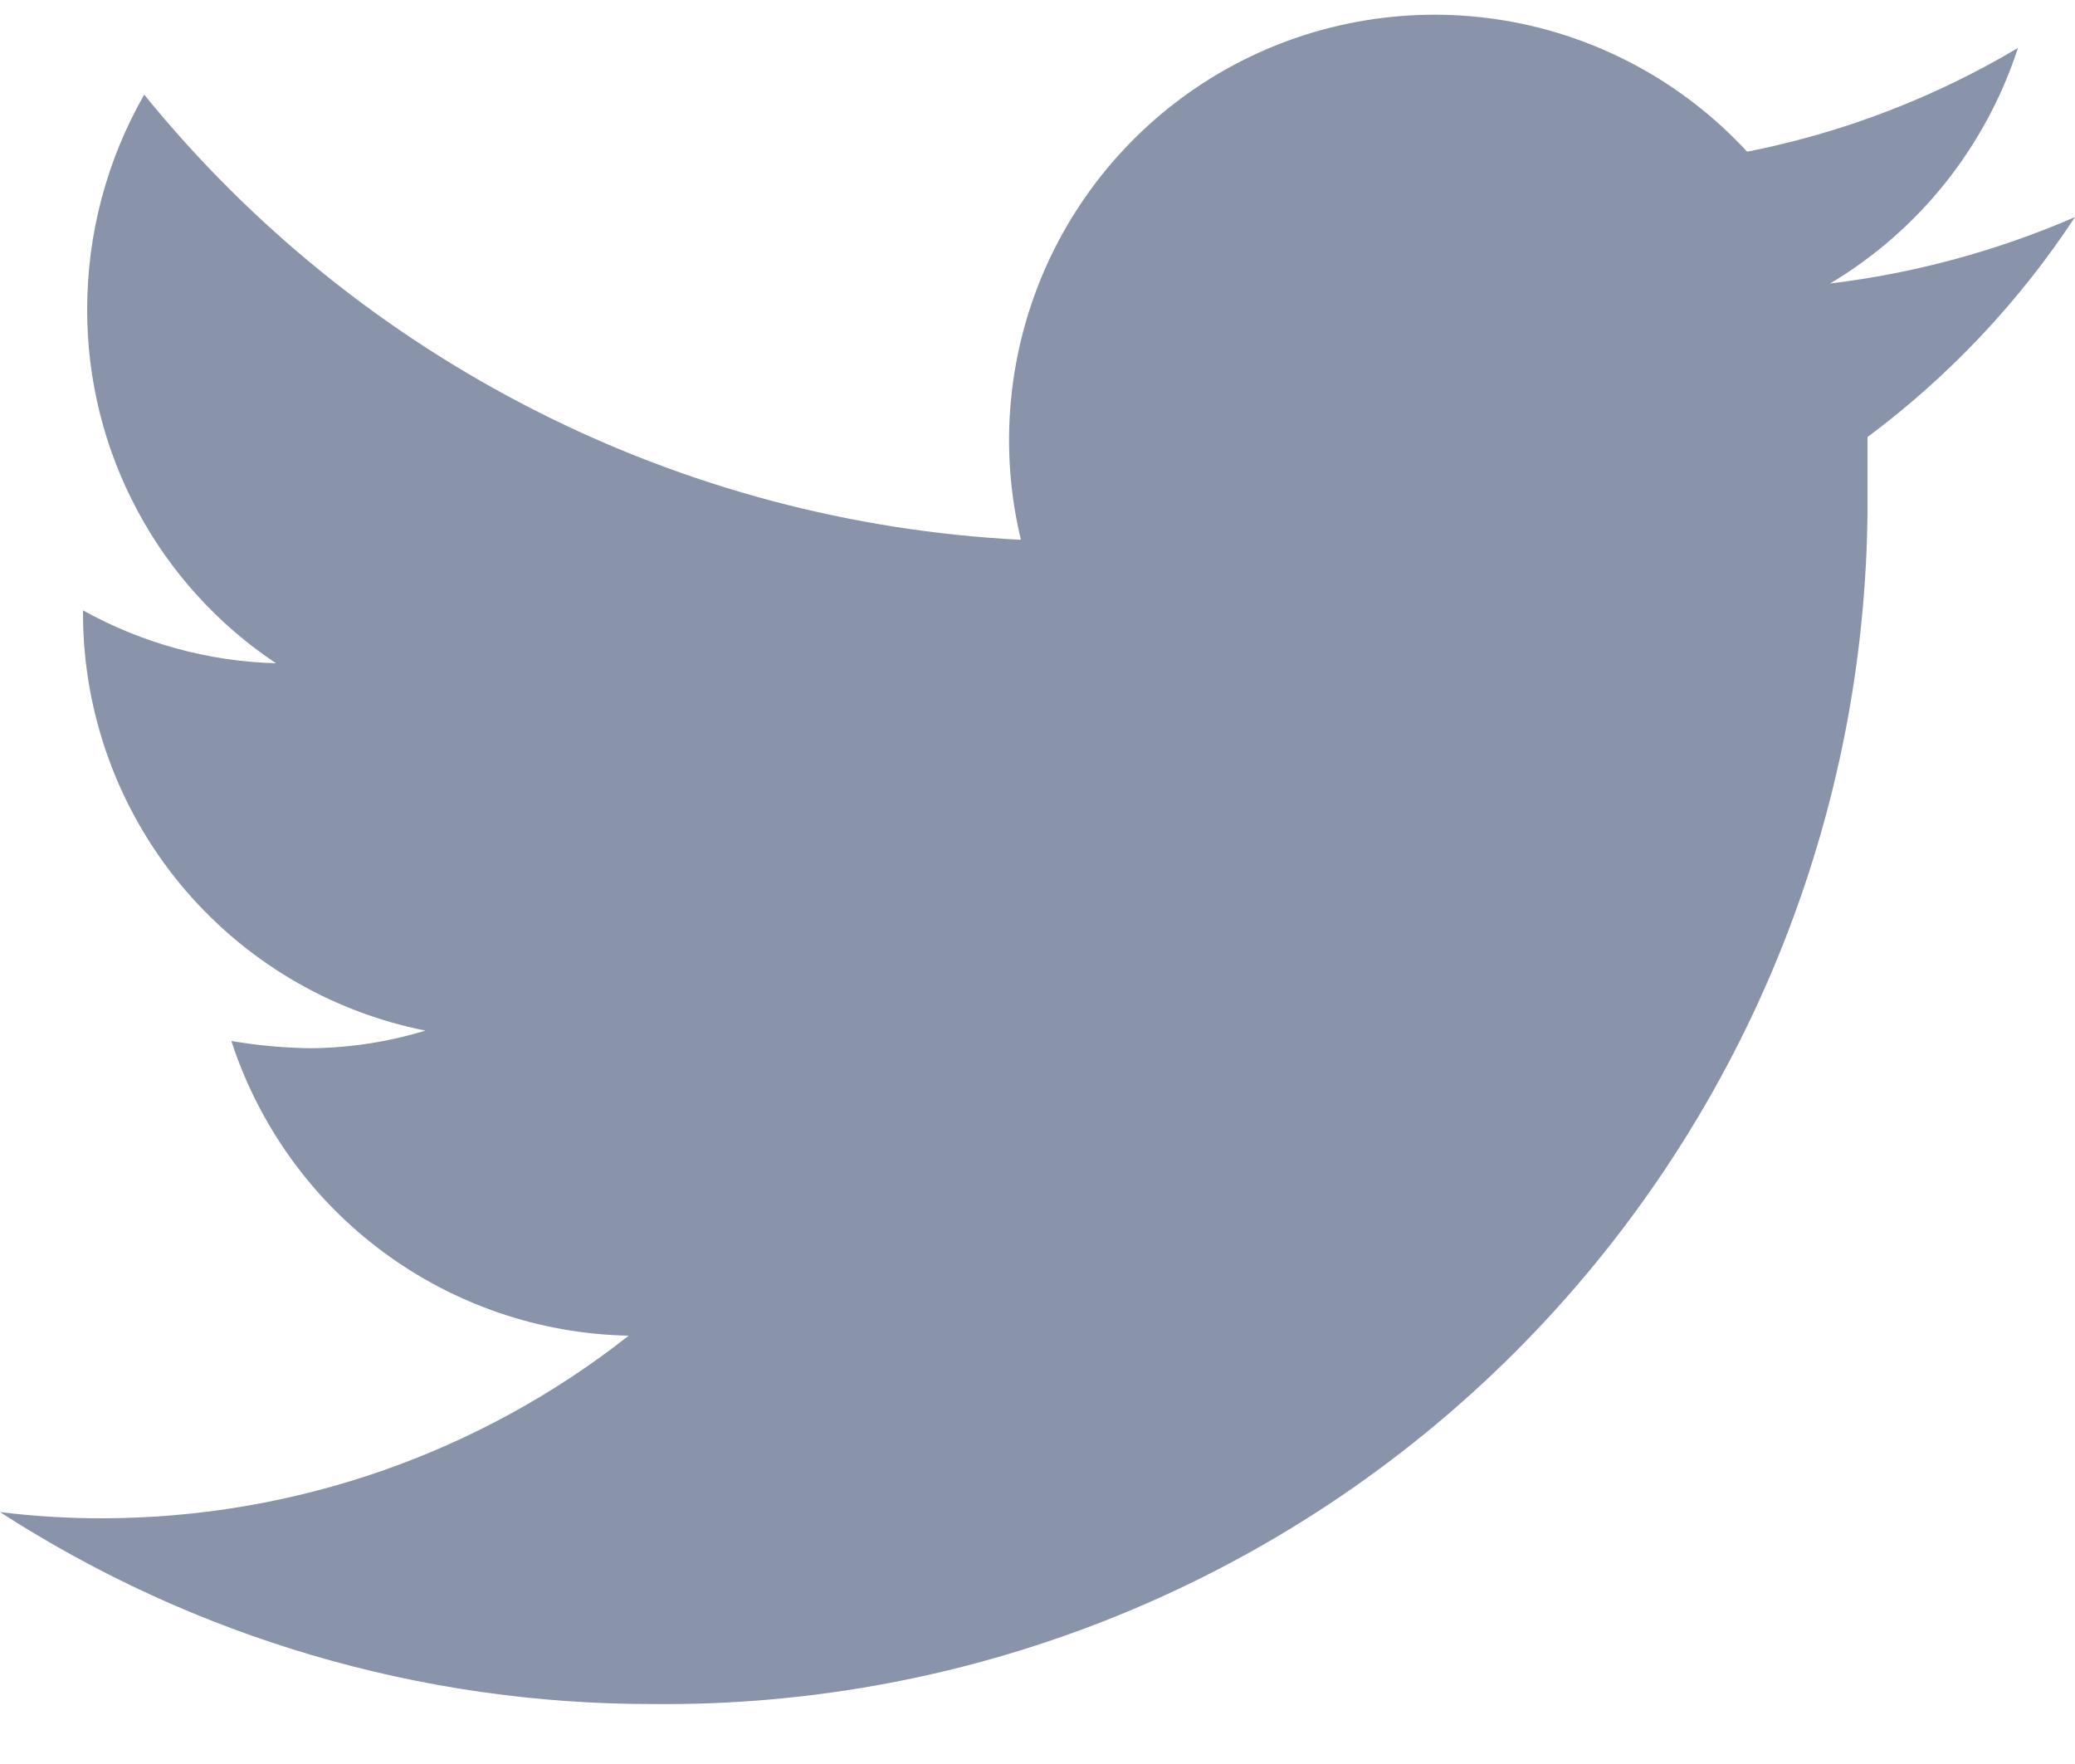 <svg width="20" height="17" viewBox="0 0 20 17" fill="none" xmlns="http://www.w3.org/2000/svg">
<path d="M20 2.092C19.248 2.418 18.453 2.634 17.64 2.732C18.498 2.22 19.141 1.413 19.45 0.462C18.644 0.942 17.761 1.28 16.84 1.462C16.224 0.795 15.405 0.35 14.51 0.199C13.615 0.048 12.694 0.198 11.894 0.625C11.093 1.053 10.457 1.735 10.085 2.563C9.714 3.391 9.627 4.32 9.84 5.202C8.209 5.12 6.614 4.695 5.159 3.956C3.703 3.217 2.419 2.18 1.39 0.912C1.029 1.542 0.84 2.256 0.84 2.982C0.839 3.657 1.004 4.321 1.322 4.916C1.639 5.511 2.099 6.018 2.66 6.392C2.008 6.374 1.37 6.199 0.8 5.882V5.932C0.805 6.877 1.136 7.791 1.737 8.52C2.339 9.249 3.173 9.748 4.1 9.932C3.743 10.041 3.373 10.098 3 10.102C2.742 10.099 2.484 10.076 2.23 10.032C2.494 10.845 3.005 11.555 3.691 12.064C4.378 12.573 5.206 12.856 6.06 12.872C4.617 14.008 2.836 14.627 1 14.632C0.666 14.633 0.332 14.613 0 14.572C1.874 15.783 4.059 16.425 6.29 16.422C7.83 16.438 9.357 16.147 10.783 15.566C12.209 14.985 13.505 14.126 14.595 13.039C15.685 11.951 16.548 10.658 17.133 9.233C17.717 7.809 18.012 6.282 18 4.742C18 4.572 18 4.392 18 4.212C18.785 3.627 19.462 2.91 20 2.092Z" fill="#8993AA"/>
</svg>
